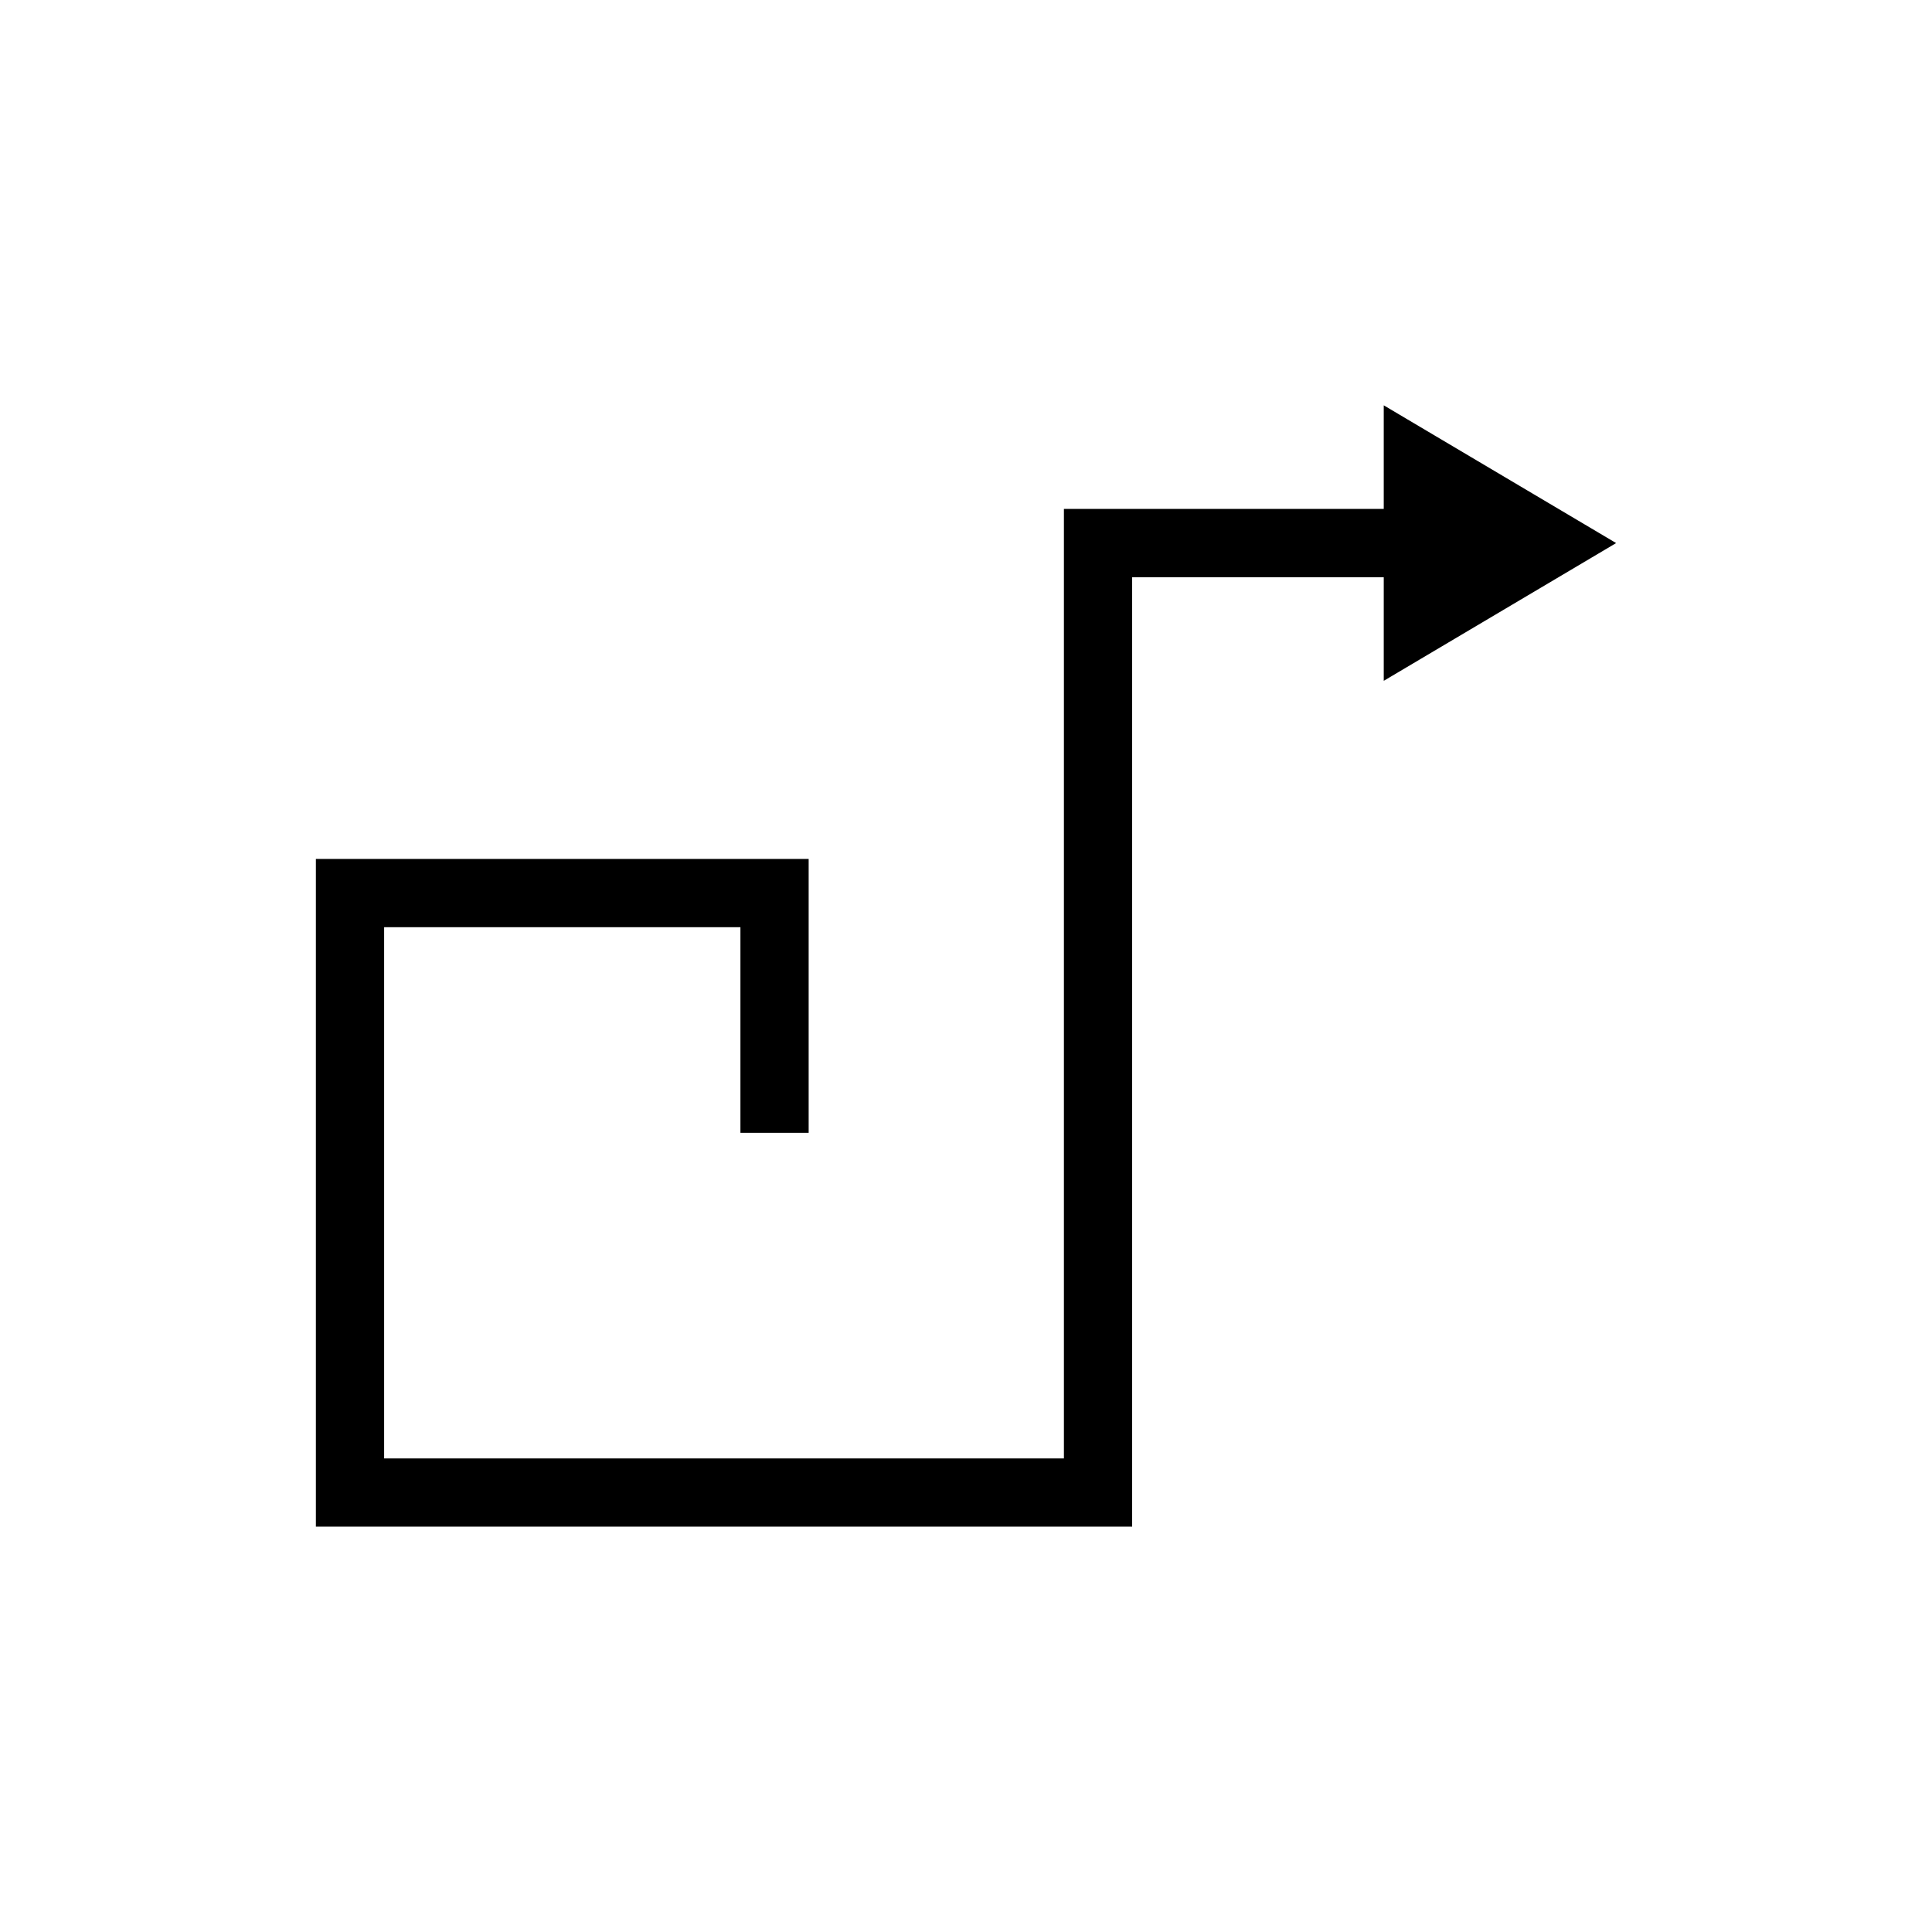 <?xml version="1.0" encoding="UTF-8"?>
<!-- Uploaded to: SVG Repo, www.svgrepo.com, Generator: SVG Repo Mixer Tools -->
<svg fill="#000000" width="800px" height="800px" version="1.1" viewBox="144 144 512 512" xmlns="http://www.w3.org/2000/svg">
 <path d="m572.29 287.92-61.582-36.504v27.457h-84.758v251.62h-180.15v-140.78h94.422v54.492h18.082v-72.574h-130.59v176.95h216.32v-251.61h66.676v27.453z"/>
</svg>